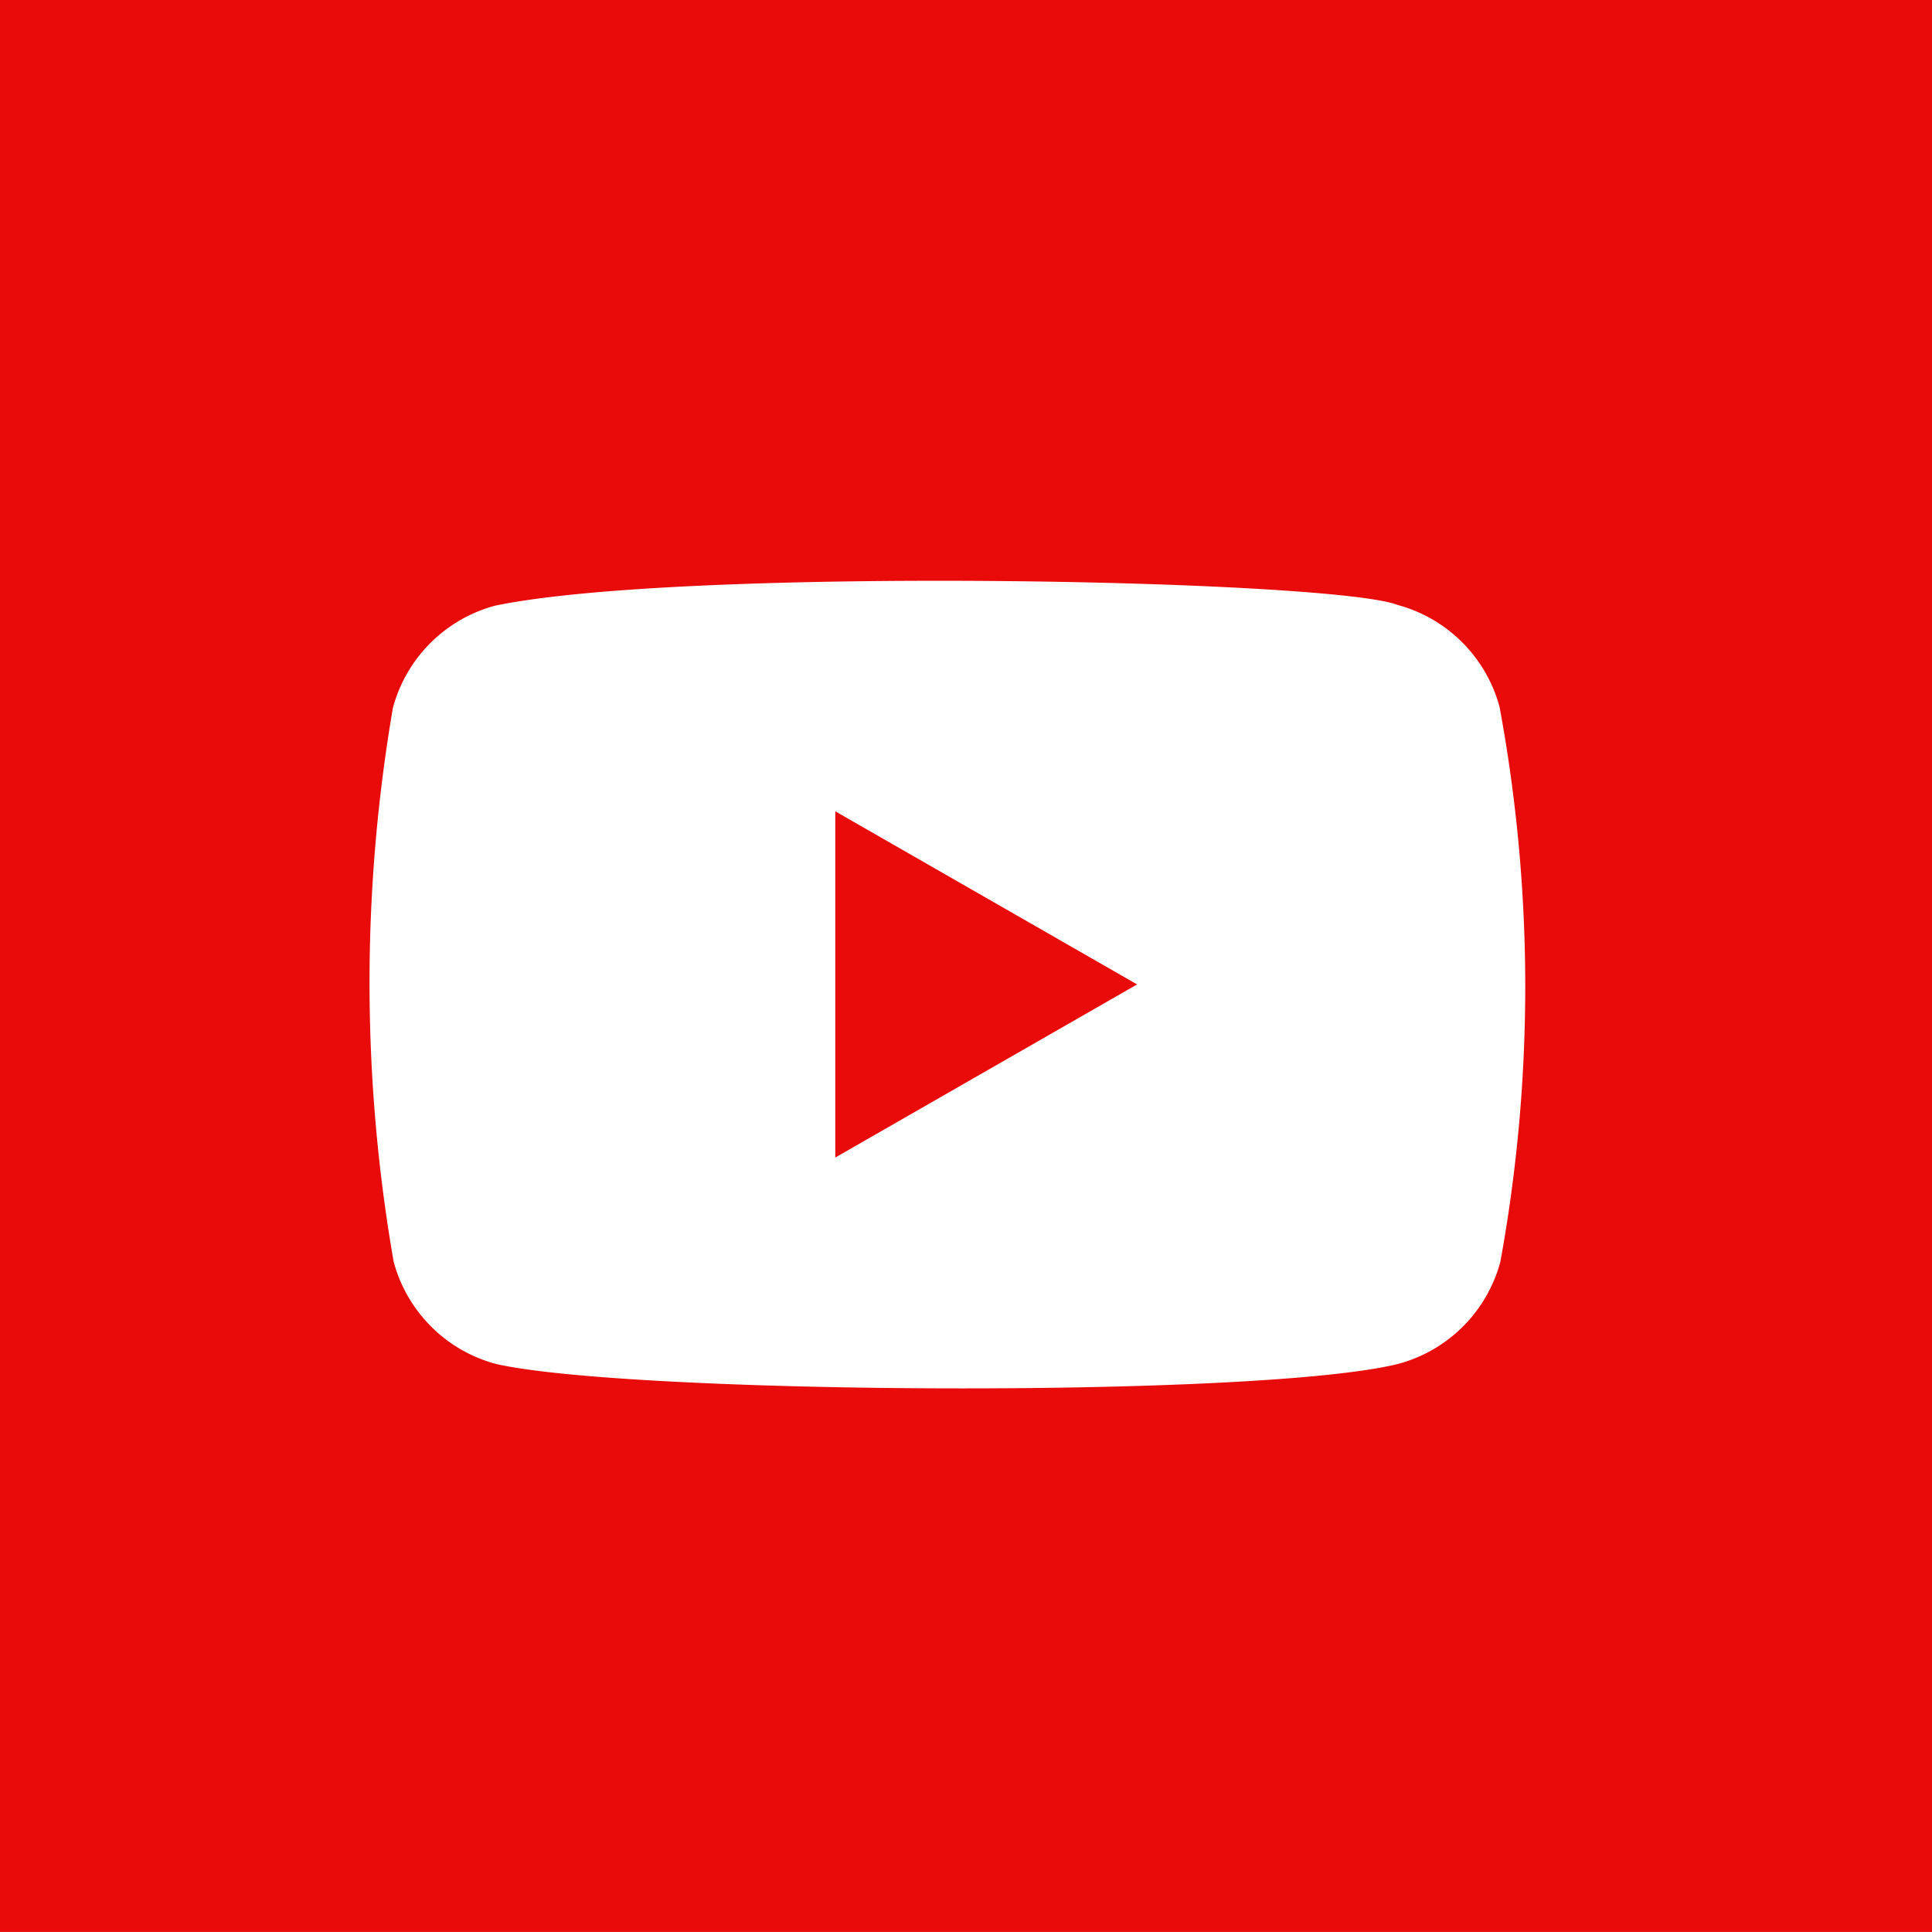 <svg xmlns="http://www.w3.org/2000/svg" width="36.596" height="36.595" viewBox="0 0 36.596 36.595">
  <g id="Group_12442" data-name="Group 12442" transform="translate(-502 -2166)">
    <g id="share-fb" transform="translate(502 2166)">
      <rect id="Rectangle_563" data-name="Rectangle 563" width="36.596" height="36.595" fill="#e90a0a"/>
    </g>
    <g id="YouTube_full-color_icon__2017_" data-name="YouTube_full-color_icon_(2017)" transform="translate(507.764 2176.573)">
      <path id="Path_70931" data-name="Path 70931" d="M22.641,2.819A2.74,2.74,0,0,0,20.707.885C19.441.4,7.172.157,3.613.9A2.74,2.74,0,0,0,1.679,2.833a30.8,30.8,0,0,0,.014,10.495,2.74,2.74,0,0,0,1.934,1.934c2.508.577,14.432.659,17.095,0a2.74,2.74,0,0,0,1.934-1.934A29.077,29.077,0,0,0,22.641,2.819Z" transform="translate(0 0)" fill="#fff"/>
      <path id="Path_70932" data-name="Path 70932" d="M69.917,34.879,64.2,31.6v6.558Z" transform="translate(-54.142 -26.805)" fill="#e90a0a"/>
    </g>
  </g>
</svg>
